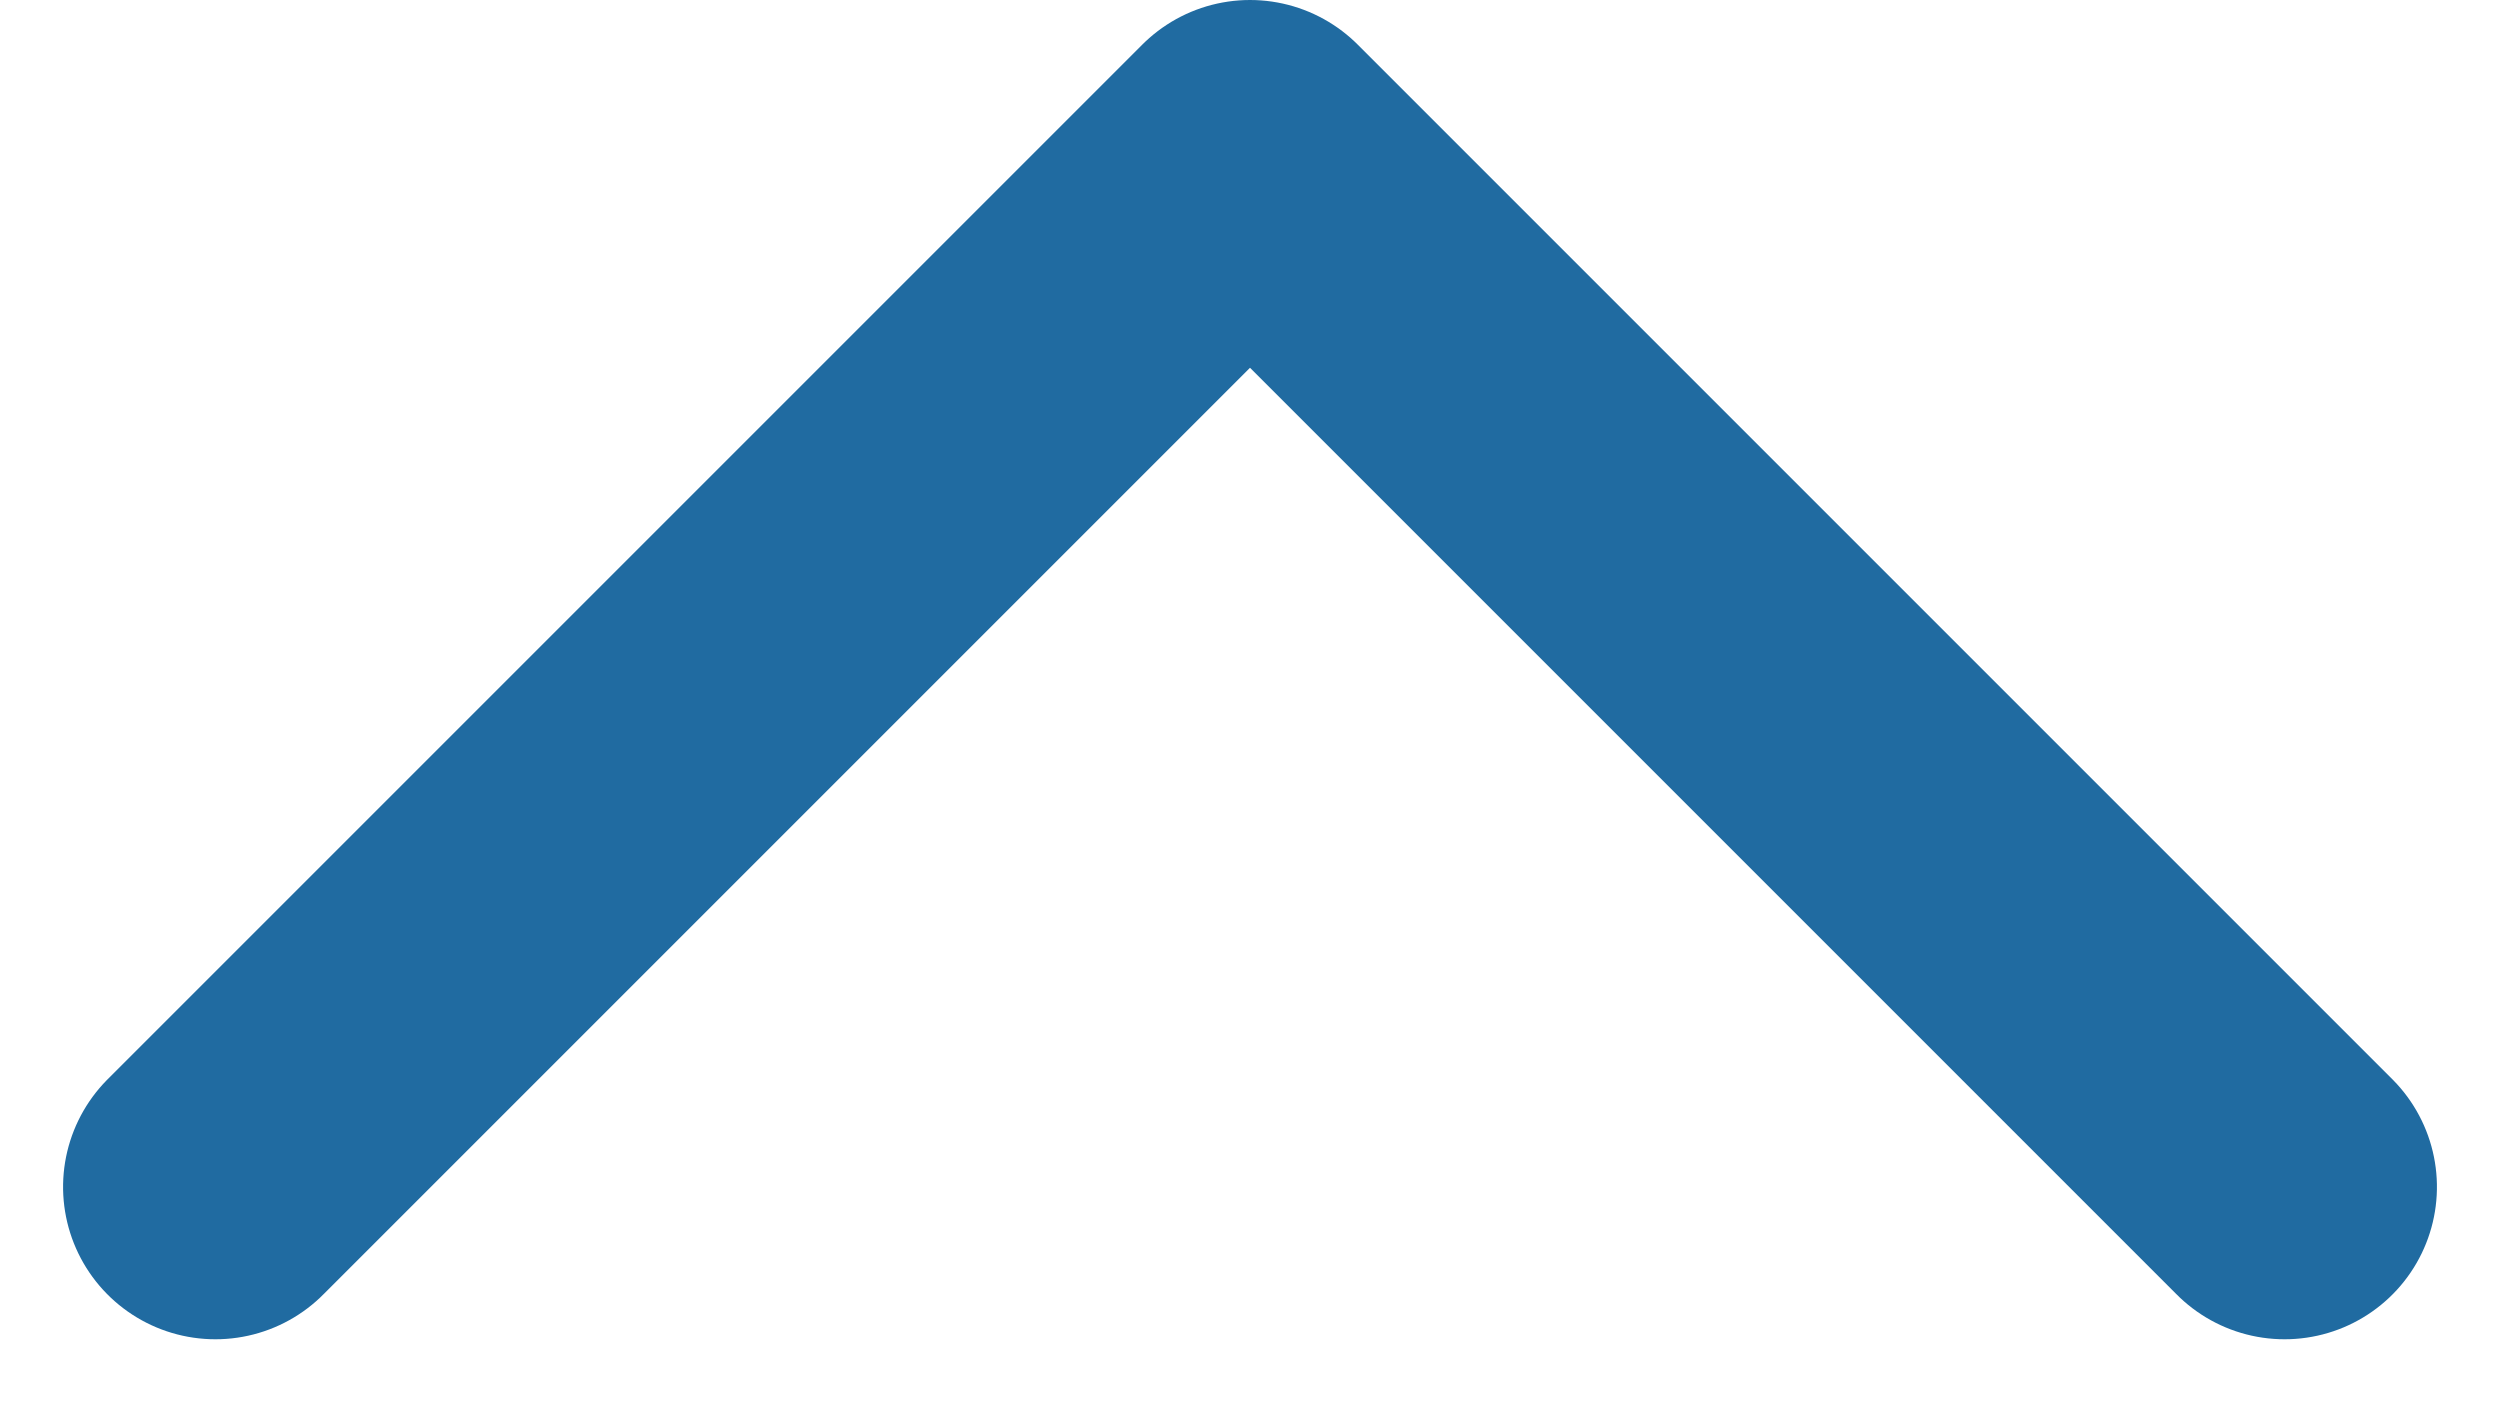<?xml version="1.0" encoding="UTF-8"?> <svg xmlns="http://www.w3.org/2000/svg" width="24.616" height="13.808" viewBox="0 0 24.616 13.808"><path id="Path_98" data-name="Path 98" d="M18,7.5,28.187,17.687,18,27.874" transform="translate(-5.379 29.687) rotate(-90)" fill="none" stroke="#206ba1" stroke-linecap="round" stroke-linejoin="round" stroke-width="3"></path></svg> 